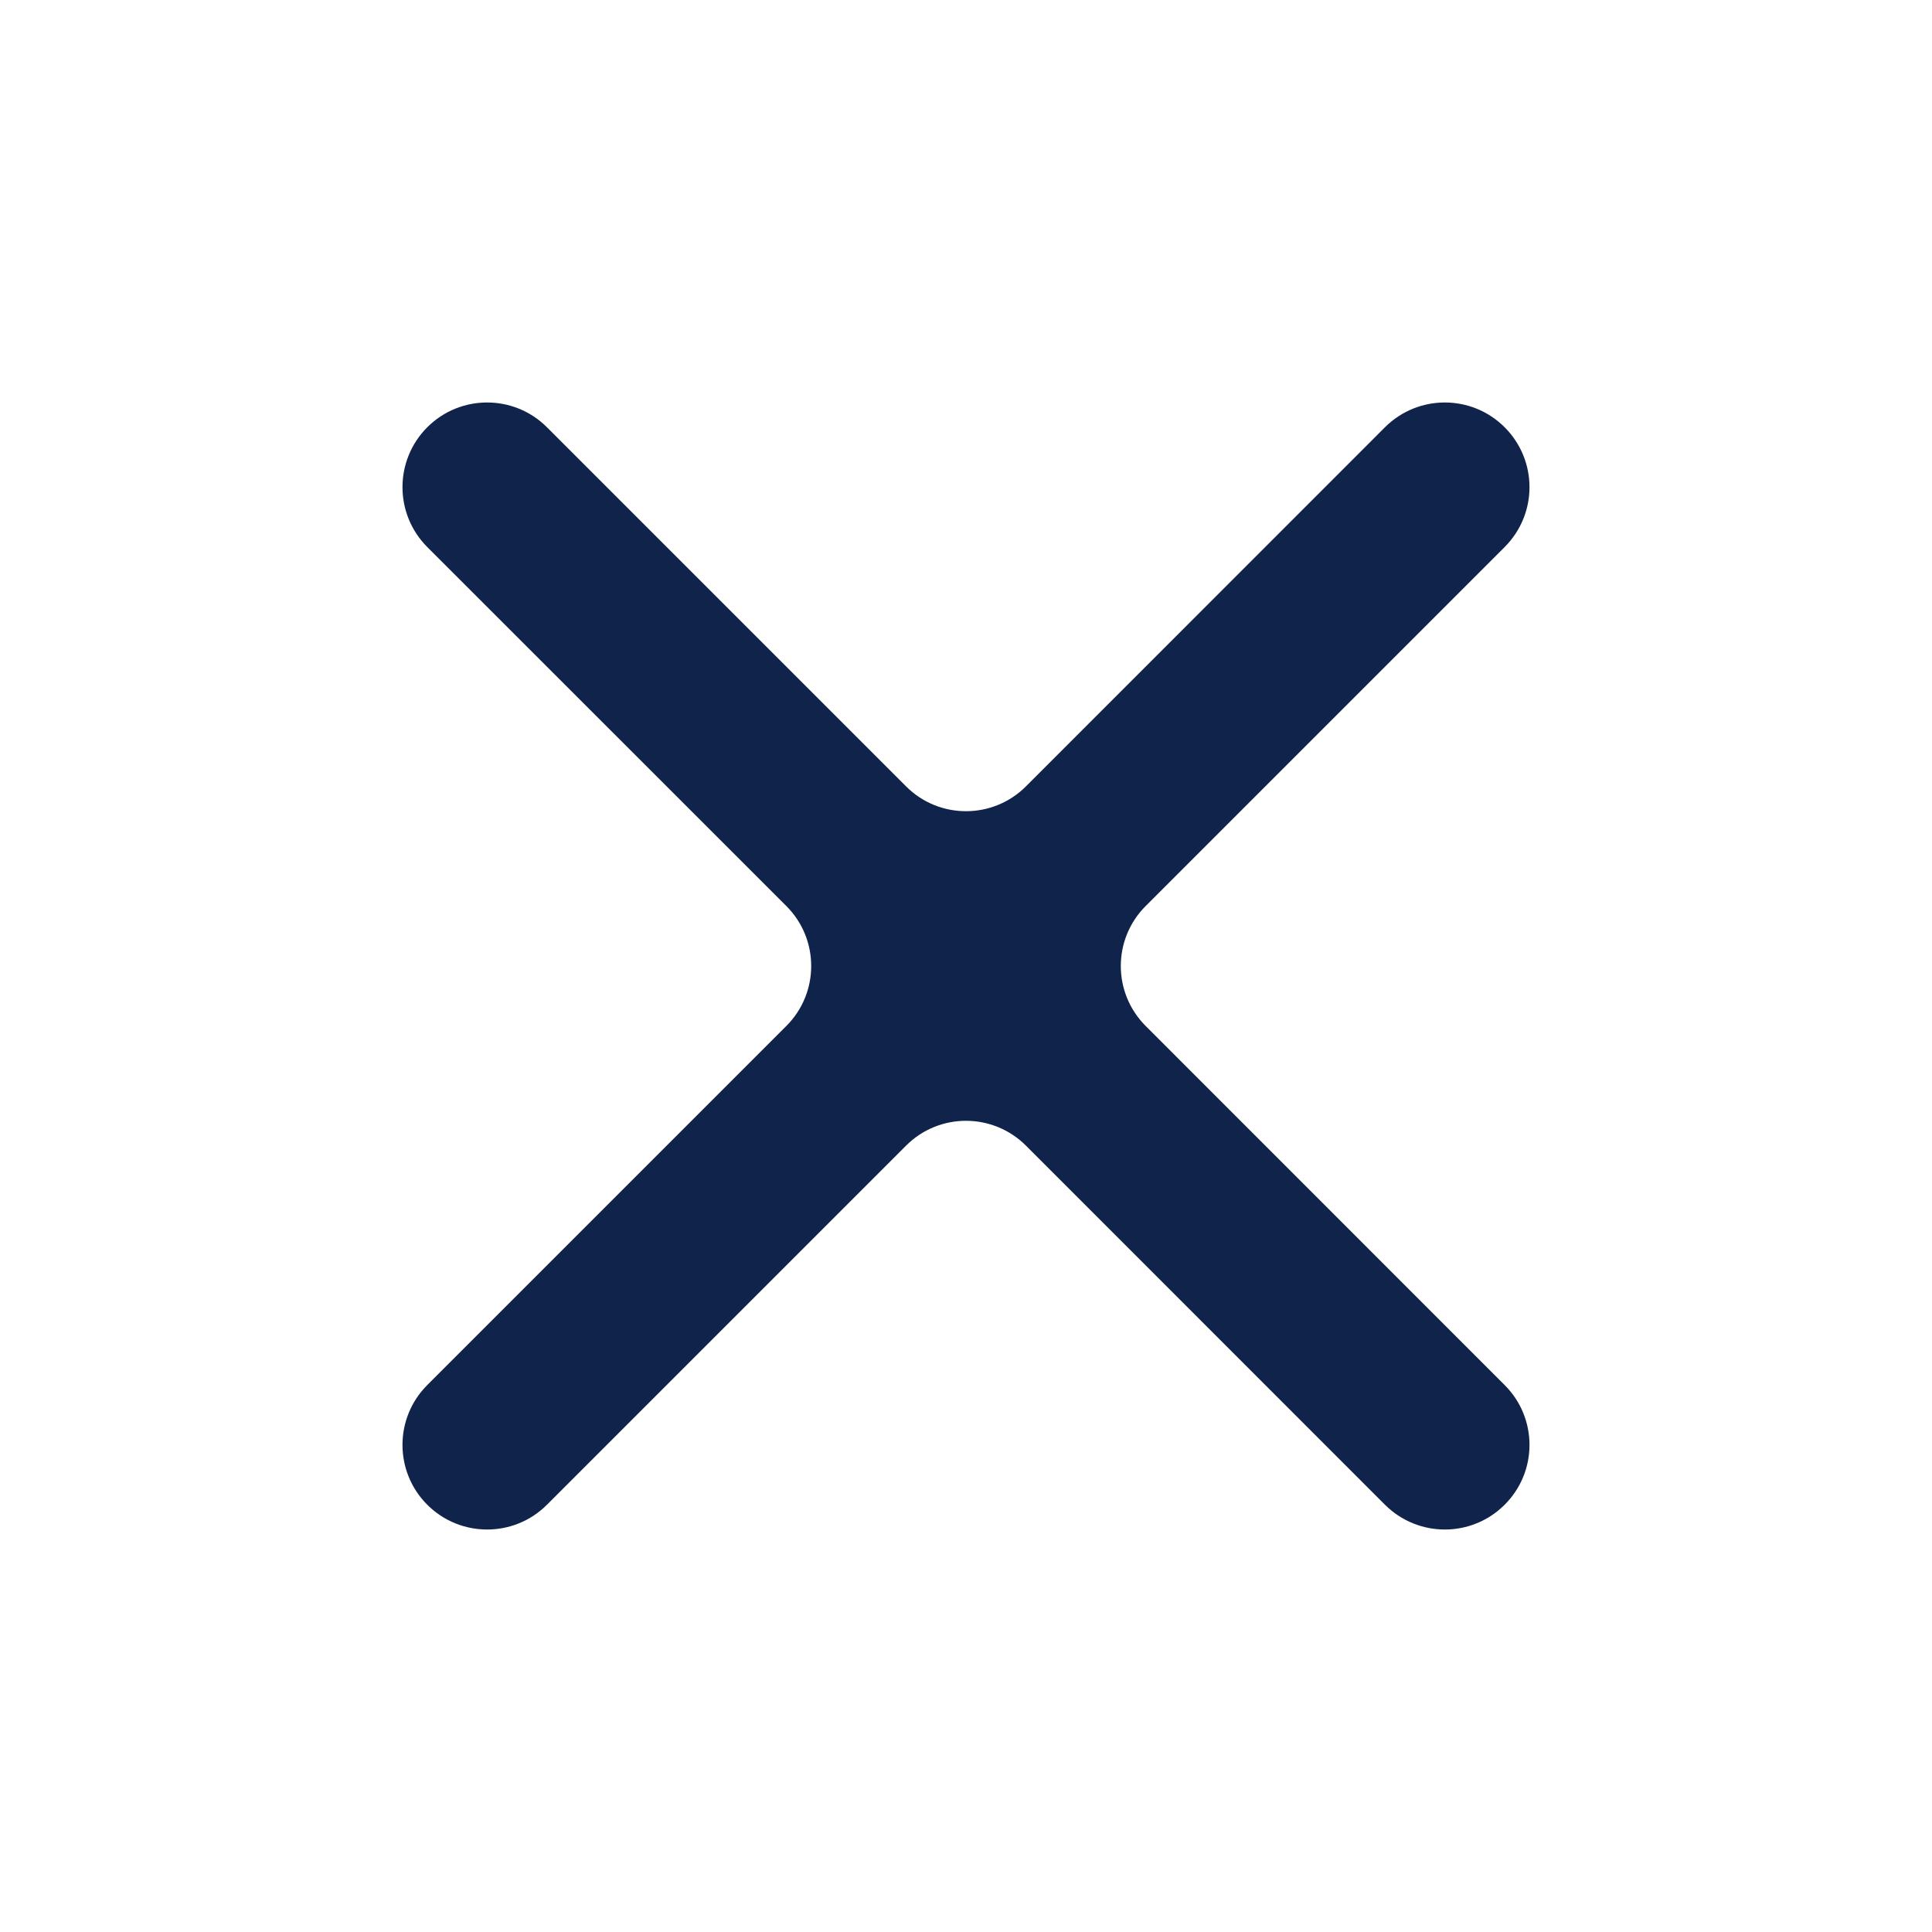 <svg width="20" height="20" viewBox="0 0 20 20" fill="none" xmlns="http://www.w3.org/2000/svg">
<g id="Icon/Close">
<path id="Union" d="M15.576 5.663C15.919 5.32 15.919 4.766 15.576 4.423C15.234 4.081 14.68 4.081 14.337 4.423L10.62 8.141C10.277 8.483 9.722 8.483 9.38 8.141L5.662 4.423C5.32 4.081 4.765 4.081 4.423 4.423C4.081 4.766 4.081 5.32 4.423 5.663L8.141 9.38C8.483 9.723 8.483 10.277 8.141 10.62L4.423 14.338C4.081 14.68 4.081 15.235 4.423 15.577C4.765 15.919 5.32 15.919 5.662 15.577L9.38 11.859C9.722 11.517 10.277 11.517 10.62 11.859L14.337 15.577C14.68 15.919 15.234 15.919 15.576 15.577C15.919 15.235 15.919 14.68 15.576 14.338L11.859 10.62C11.517 10.277 11.517 9.723 11.859 9.38L15.576 5.663Z" fill="#0F234B"/>
</g>
</svg>
